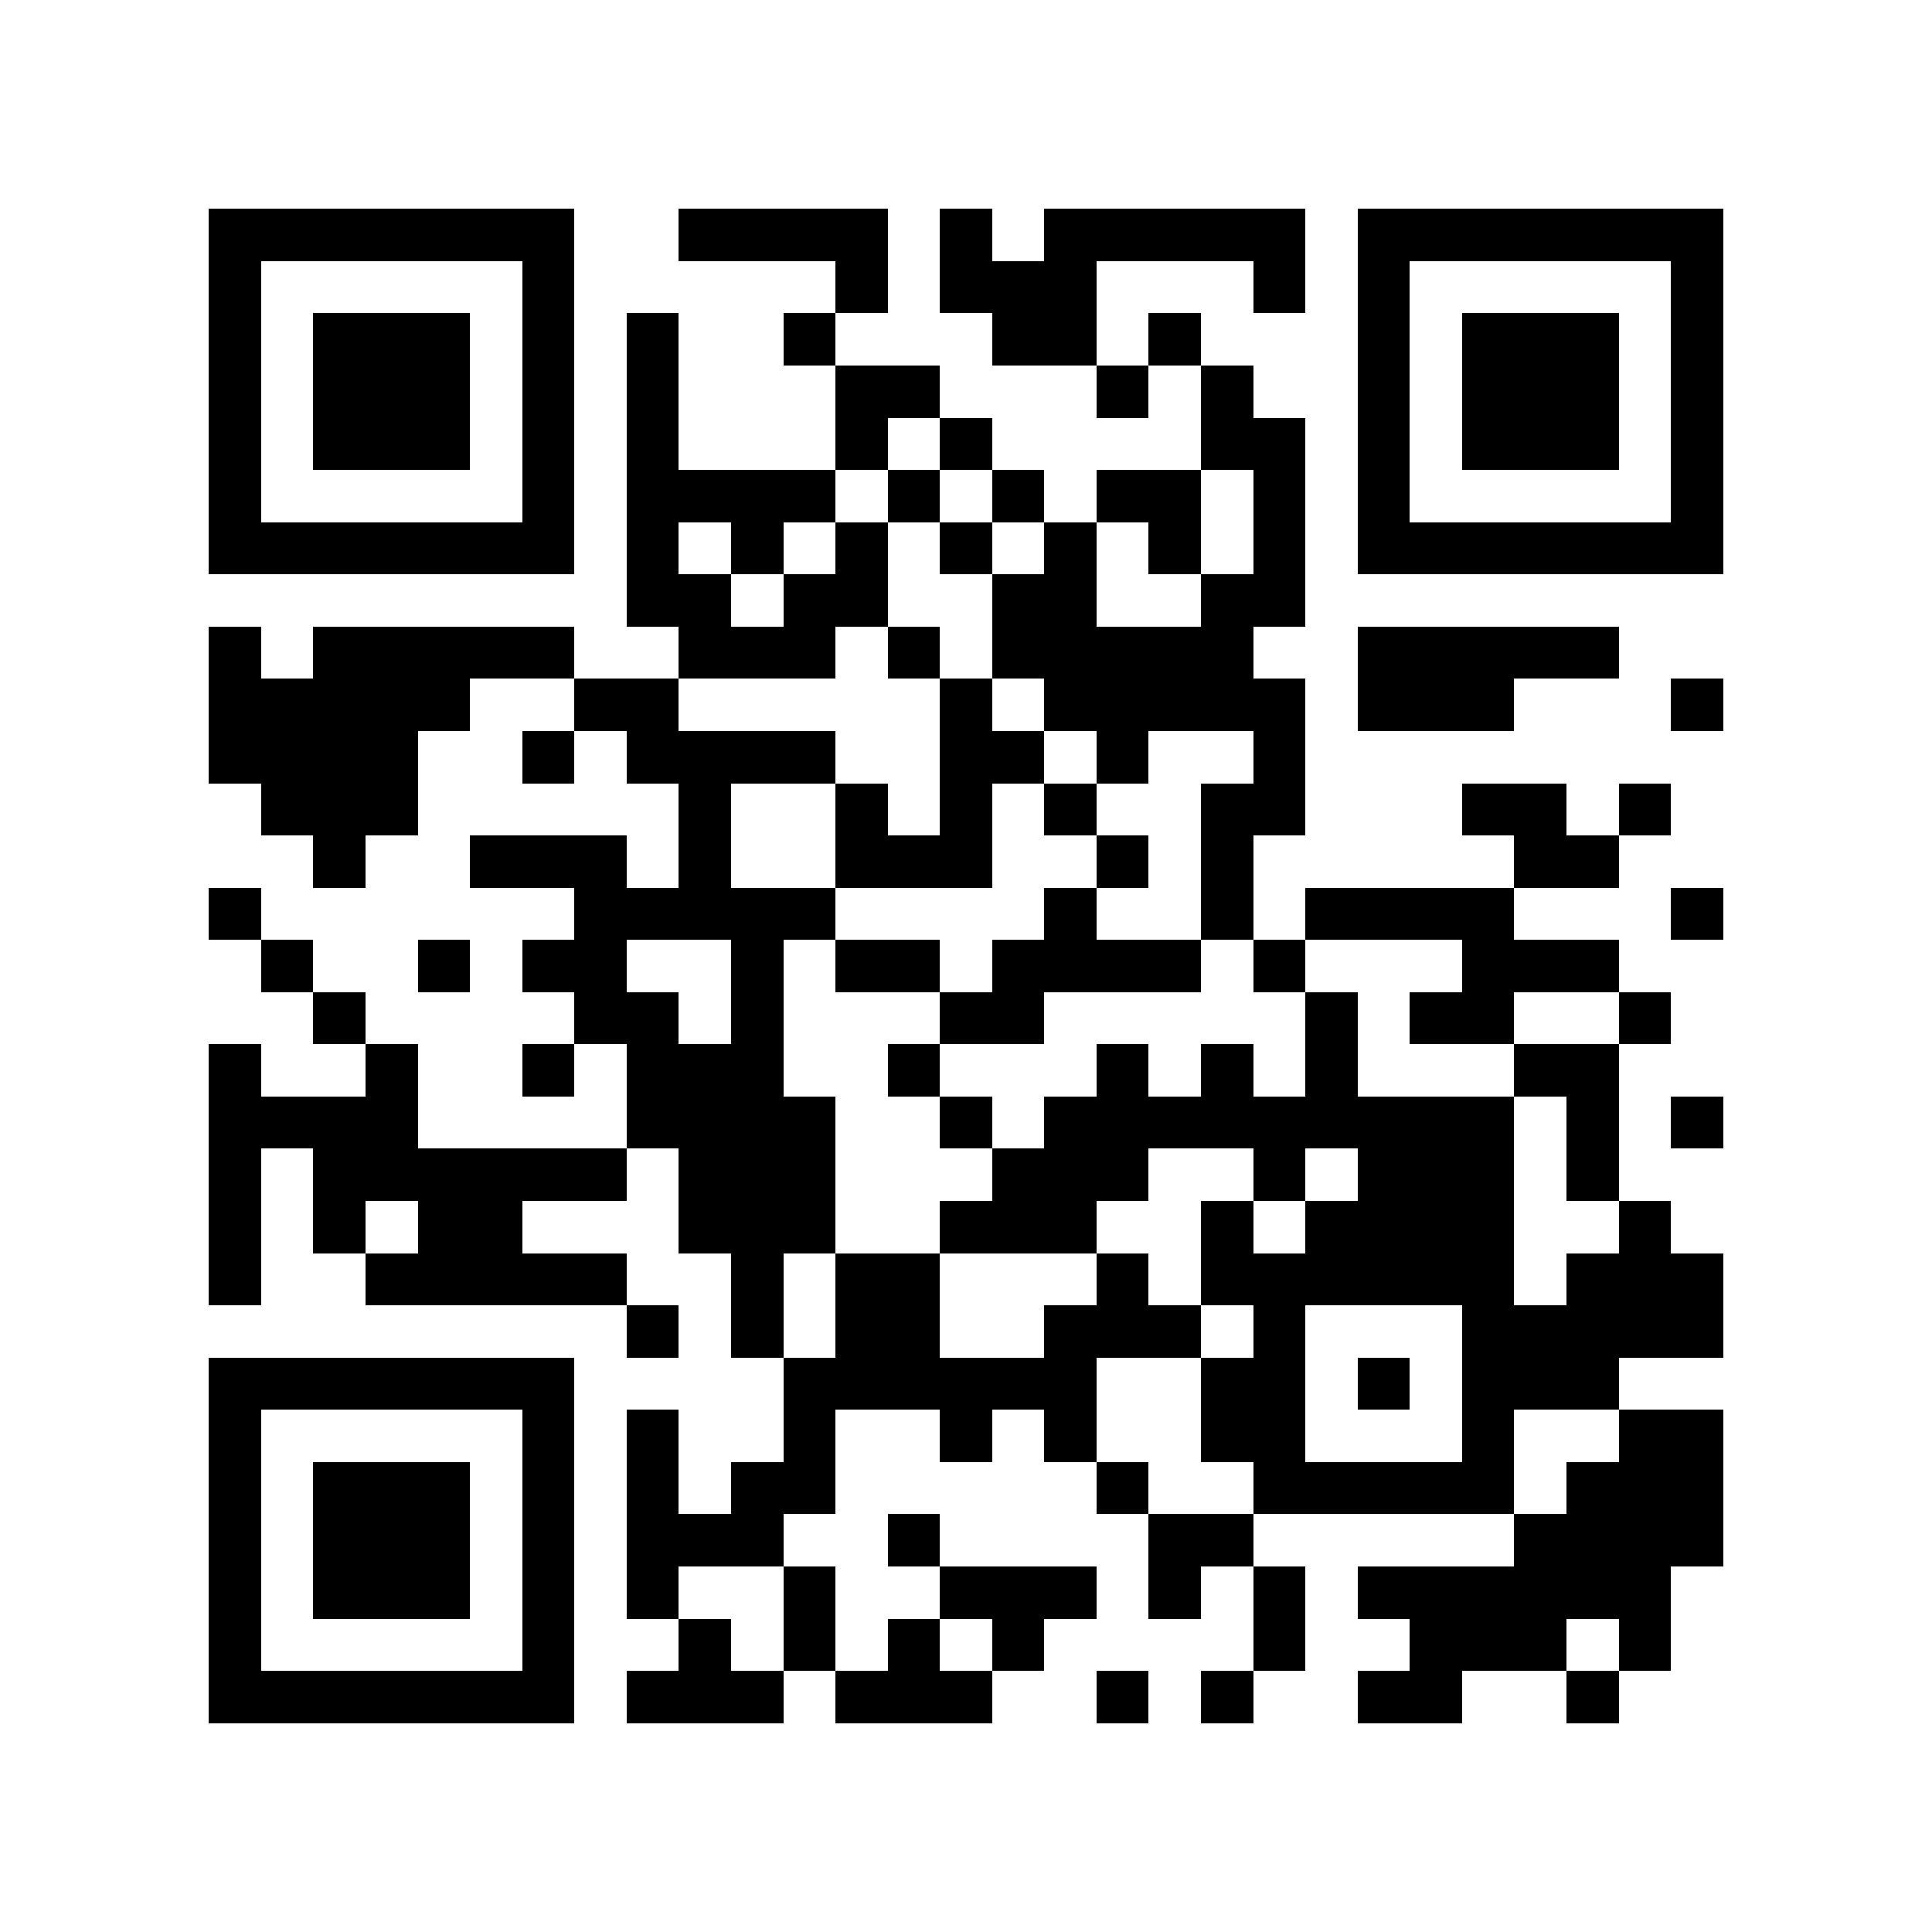 <svg xmlns="http://www.w3.org/2000/svg" width="150" height="150" viewBox="0 0 37 37" shape-rendering="crispEdges"><path fill="#ffffff" d="M0 0h37v37H0z"/><path stroke="#000000" d="M4 4.5h7m2 0h4m1 0h1m1 0h5m1 0h7M4 5.5h1m5 0h1m5 0h1m1 0h3m3 0h1m1 0h1m5 0h1M4 6.5h1m1 0h3m1 0h1m1 0h1m2 0h1m3 0h2m1 0h1m3 0h1m1 0h3m1 0h1M4 7.5h1m1 0h3m1 0h1m1 0h1m3 0h2m3 0h1m1 0h1m2 0h1m1 0h3m1 0h1M4 8.5h1m1 0h3m1 0h1m1 0h1m3 0h1m1 0h1m4 0h2m1 0h1m1 0h3m1 0h1M4 9.5h1m5 0h1m1 0h4m1 0h1m1 0h1m1 0h2m1 0h1m1 0h1m5 0h1M4 10.5h7m1 0h1m1 0h1m1 0h1m1 0h1m1 0h1m1 0h1m1 0h1m1 0h7M12 11.5h2m1 0h2m2 0h2m2 0h2M4 12.5h1m1 0h5m2 0h3m1 0h1m1 0h5m2 0h5M4 13.5h5m2 0h2m5 0h1m1 0h5m1 0h3m3 0h1M4 14.5h4m2 0h1m1 0h4m2 0h2m1 0h1m2 0h1M5 15.5h3m5 0h1m2 0h1m1 0h1m1 0h1m2 0h2m3 0h2m1 0h1M6 16.5h1m2 0h3m1 0h1m2 0h3m2 0h1m1 0h1m5 0h2M4 17.5h1m6 0h5m4 0h1m2 0h1m1 0h4m3 0h1M5 18.5h1m2 0h1m1 0h2m2 0h1m1 0h2m1 0h4m1 0h1m3 0h3M6 19.5h1m4 0h2m1 0h1m3 0h2m5 0h1m1 0h2m2 0h1M4 20.5h1m2 0h1m2 0h1m1 0h3m2 0h1m3 0h1m1 0h1m1 0h1m3 0h2M4 21.5h4m4 0h4m2 0h1m1 0h9m1 0h1m1 0h1M4 22.5h1m1 0h6m1 0h3m3 0h3m2 0h1m1 0h3m1 0h1M4 23.5h1m1 0h1m1 0h2m3 0h3m2 0h3m2 0h1m1 0h4m2 0h1M4 24.5h1m2 0h5m2 0h1m1 0h2m3 0h1m1 0h6m1 0h3M12 25.5h1m1 0h1m1 0h2m2 0h3m1 0h1m3 0h5M4 26.5h7m4 0h6m2 0h2m1 0h1m1 0h3M4 27.5h1m5 0h1m1 0h1m2 0h1m2 0h1m1 0h1m2 0h2m3 0h1m2 0h2M4 28.5h1m1 0h3m1 0h1m1 0h1m1 0h2m5 0h1m2 0h5m1 0h3M4 29.5h1m1 0h3m1 0h1m1 0h3m2 0h1m4 0h2m5 0h4M4 30.5h1m1 0h3m1 0h1m1 0h1m2 0h1m2 0h3m1 0h1m1 0h1m1 0h6M4 31.5h1m5 0h1m2 0h1m1 0h1m1 0h1m1 0h1m4 0h1m2 0h3m1 0h1M4 32.5h7m1 0h3m1 0h3m2 0h1m1 0h1m2 0h2m2 0h1"/></svg>
